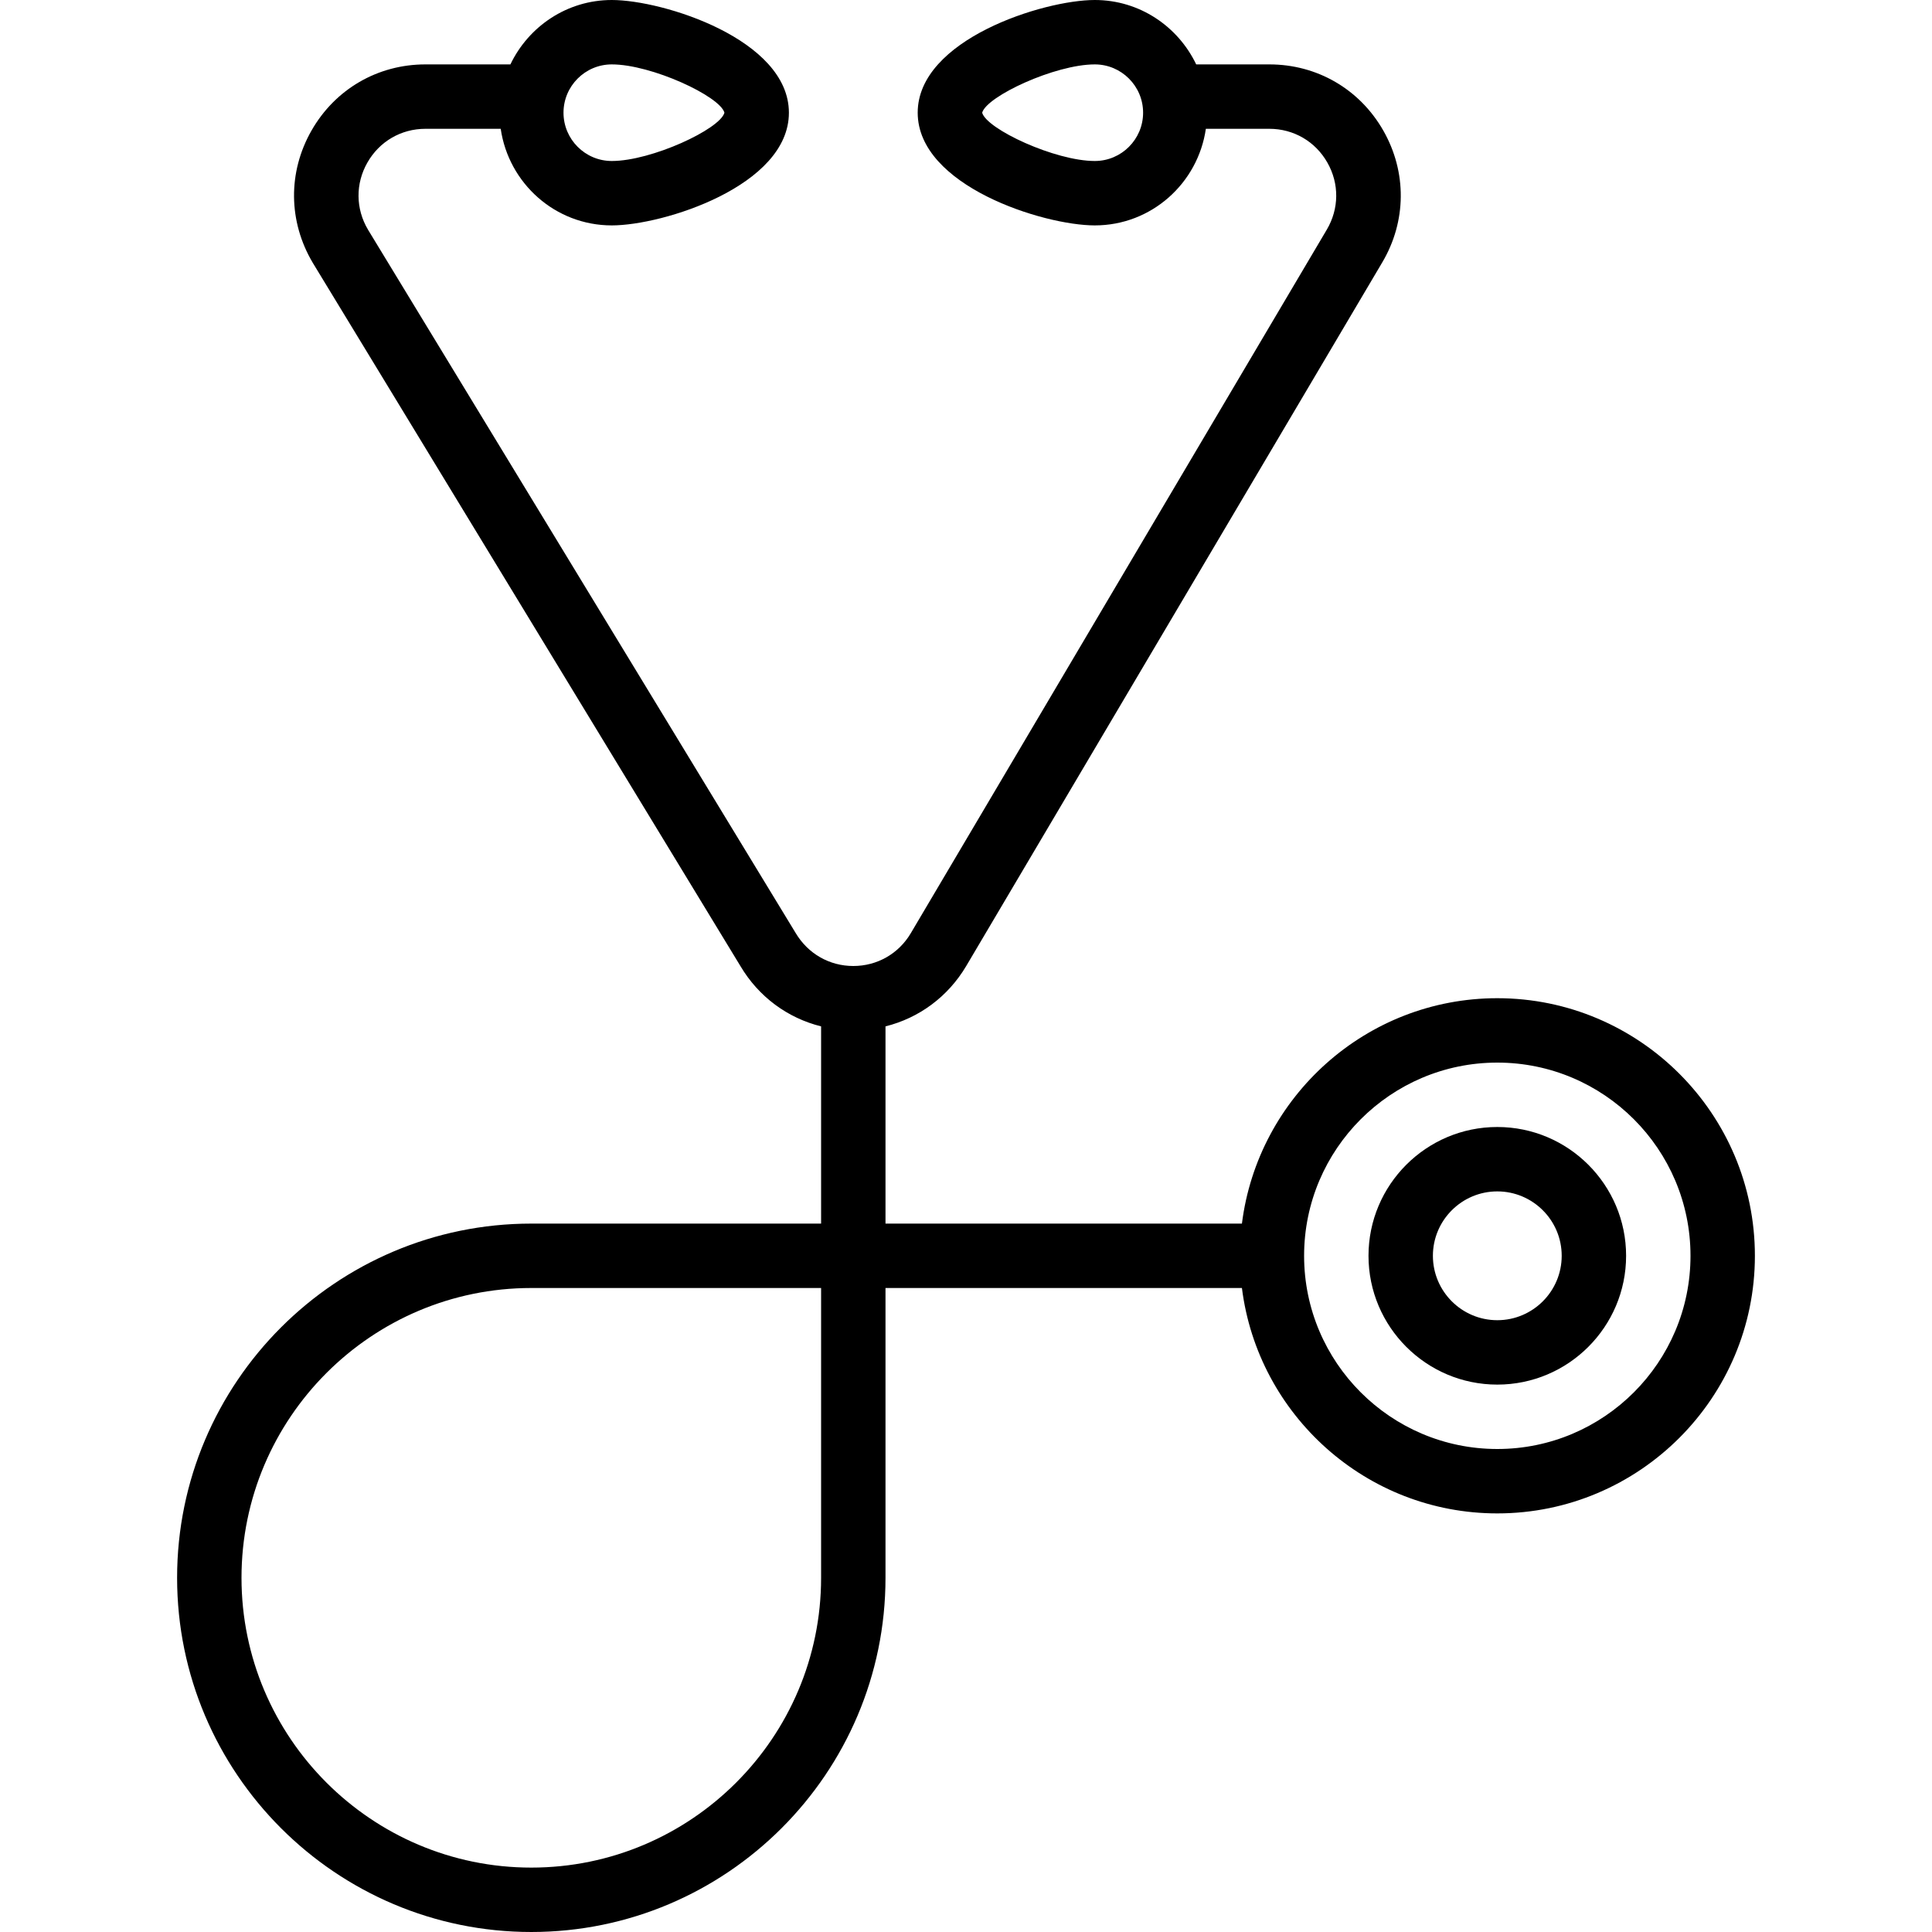 <?xml version="1.0" encoding="iso-8859-1"?>
<!-- Generator: Adobe Illustrator 18.0.0, SVG Export Plug-In . SVG Version: 6.00 Build 0)  -->
<!DOCTYPE svg PUBLIC "-//W3C//DTD SVG 1.1//EN" "http://www.w3.org/Graphics/SVG/1.1/DTD/svg11.dtd">
<svg version="1.1" id="Capa_1" xmlns="http://www.w3.org/2000/svg" xmlns:xlink="http://www.w3.org/1999/xlink" x="0px" y="0px"
	 viewBox="0 0 60 60" style="enable-background:new 0 0 60 60;" xml:space="preserve">
<g>
	<path d="M46.5,31c-4.072,0-7.436,3.06-7.931,7H27.5v-6.125c1.04-0.259,1.939-0.918,2.506-1.873l12.92-21.851
		c0.756-1.275,0.769-2.806,0.035-4.094S40.904,2,39.421,2h-2.272C36.585,0.822,35.391,0,34,0c-1.596,0-5.5,1.227-5.5,3.5
		S32.404,7,34,7c1.758,0,3.204-1.308,3.449-3h1.971c0.755,0,1.429,0.392,1.802,1.048c0.374,0.655,0.367,1.435-0.018,2.085
		l-12.92,21.851C27.907,29.62,27.24,30,26.5,30s-1.407-0.38-1.791-1.026L11.428,7.132c-0.385-0.649-0.392-1.429-0.018-2.084
		C11.784,4.392,12.458,4,13.212,4h2.338C15.796,5.692,17.242,7,19,7c1.596,0,5.5-1.227,5.5-3.5S20.596,0,19,0
		c-1.391,0-2.585,0.822-3.149,2h-2.639c-1.483,0-2.806,0.77-3.54,2.058S8.951,6.876,9.713,8.161l13.282,21.842
		c0.566,0.955,1.465,1.613,2.505,1.872V38h-9c-6.065,0-11,4.935-11,11s4.935,11,11,11s11-4.935,11-11v-9h11.069
		c0.495,3.94,3.859,7,7.931,7c4.411,0,8-3.589,8-8S50.911,31,46.5,31z M34,5c-1.234,0-3.358-0.989-3.498-1.5
		C30.642,2.989,32.766,2,34,2c0.827,0,1.5,0.673,1.5,1.5S34.827,5,34,5z M19,2c1.234,0,3.358,0.989,3.498,1.5
		C22.358,4.011,20.234,5,19,5c-0.827,0-1.5-0.673-1.5-1.5S18.173,2,19,2z M25.5,49c0,4.963-4.038,9-9,9s-9-4.037-9-9s4.038-9,9-9h9
		V49z M46.5,45c-3.309,0-6-2.691-6-6s2.691-6,6-6s6,2.691,6,6S49.809,45,46.5,45z"/>
	<path d="M46.5,35c-2.206,0-4,1.794-4,4s1.794,4,4,4s4-1.794,4-4S48.706,35,46.5,35z M46.5,41c-1.103,0-2-0.897-2-2s0.897-2,2-2
		s2,0.897,2,2S47.603,41,46.5,41z"/>
</g>
<g>
</g>
<g>
</g>
<g>
</g>
<g>
</g>
<g>
</g>
<g>
</g>
<g>
</g>
<g>
</g>
<g>
</g>
<g>
</g>
<g>
</g>
<g>
</g>
<g>
</g>
<g>
</g>
<g>
</g>
</svg>
